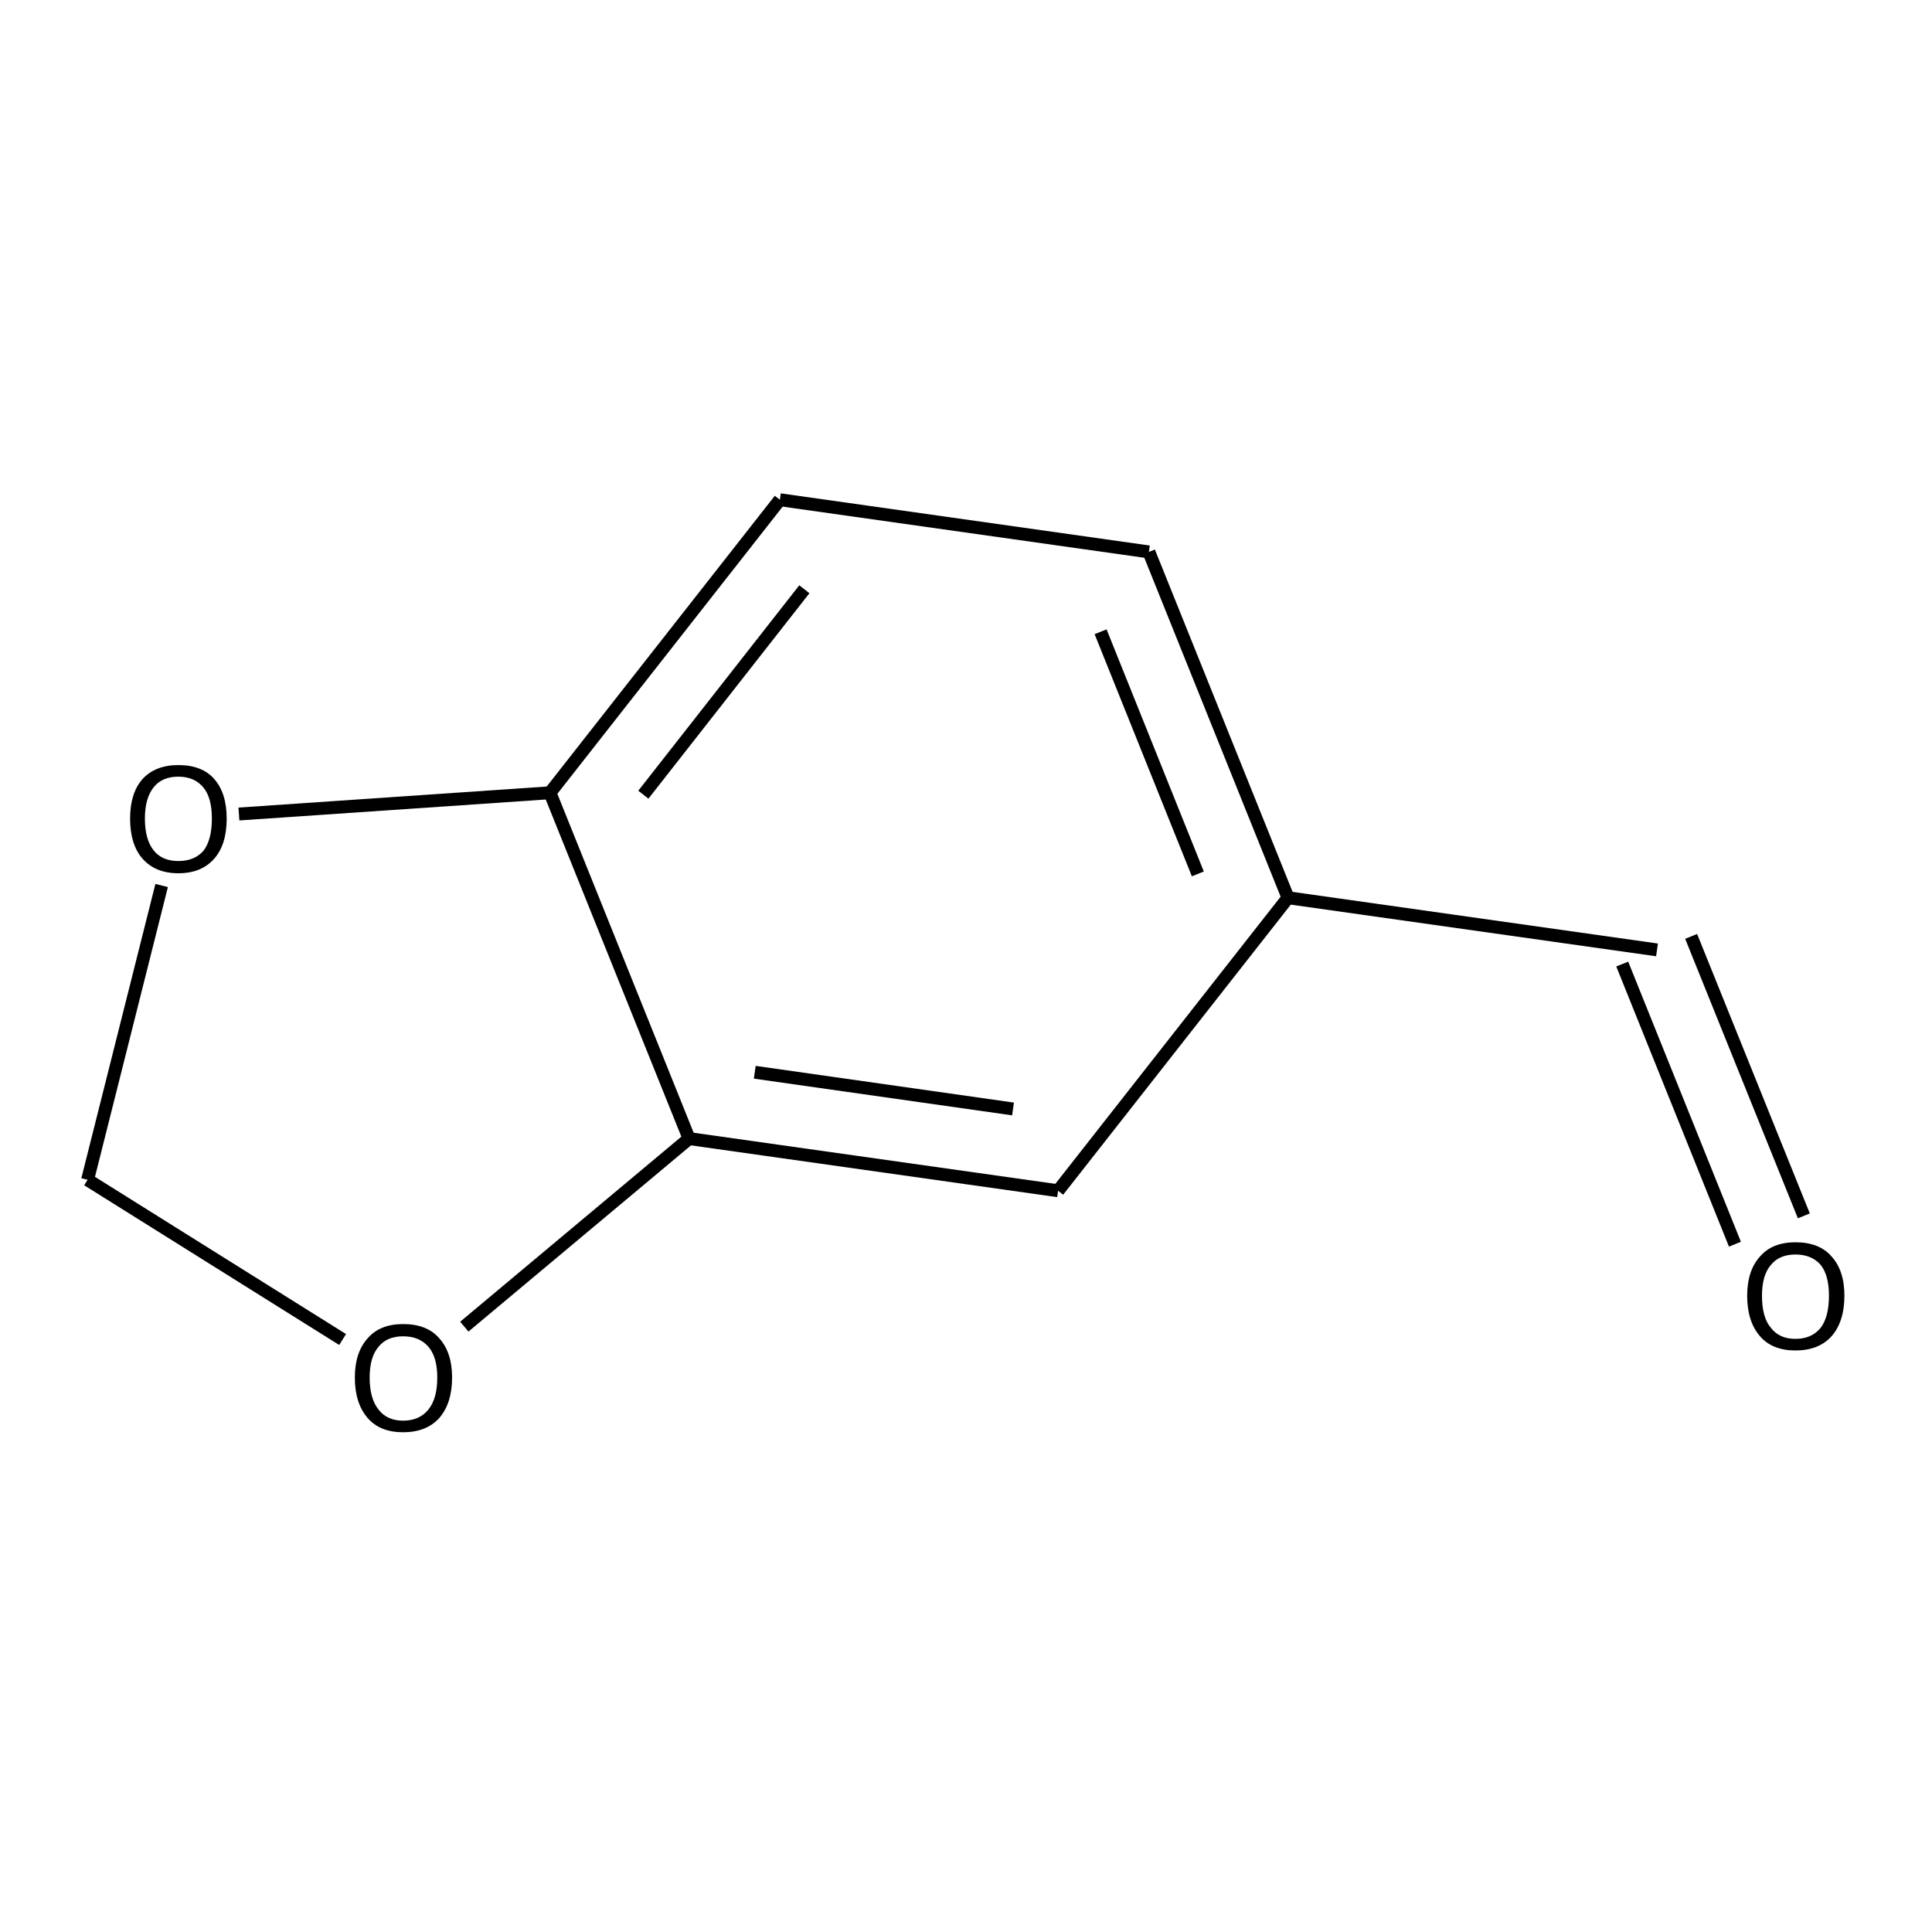 <?xml version='1.0' encoding='iso-8859-1'?>
<svg version='1.1' baseProfile='full'
              xmlns='http://www.w3.org/2000/svg'
                      xmlns:rdkit='http://www.rdkit.org/xml'
                      xmlns:xlink='http://www.w3.org/1999/xlink'
                  xml:space='preserve'
width='300px' height='300px' viewBox='0 0 300 300'>
<!-- END OF HEADER -->
<path class='bond-0 atom-0 atom-1' d='M 269.4,193.2 L 251.9,149.7' style='fill:none;fill-rule:evenodd;stroke:#000000;stroke-width:2.0px;stroke-linecap:butt;stroke-linejoin:miter;stroke-opacity:1' />
<path class='bond-0 atom-0 atom-1' d='M 280.1,188.8 L 262.6,145.4' style='fill:none;fill-rule:evenodd;stroke:#000000;stroke-width:2.0px;stroke-linecap:butt;stroke-linejoin:miter;stroke-opacity:1' />
<path class='bond-1 atom-1 atom-2' d='M 257.3,147.5 L 200.0,139.4' style='fill:none;fill-rule:evenodd;stroke:#000000;stroke-width:2.0px;stroke-linecap:butt;stroke-linejoin:miter;stroke-opacity:1' />
<path class='bond-2 atom-2 atom-3' d='M 200.0,139.4 L 178.4,85.7' style='fill:none;fill-rule:evenodd;stroke:#000000;stroke-width:2.0px;stroke-linecap:butt;stroke-linejoin:miter;stroke-opacity:1' />
<path class='bond-2 atom-2 atom-3' d='M 186.0,135.7 L 170.9,98.1' style='fill:none;fill-rule:evenodd;stroke:#000000;stroke-width:2.0px;stroke-linecap:butt;stroke-linejoin:miter;stroke-opacity:1' />
<path class='bond-3 atom-3 atom-4' d='M 178.4,85.7 L 121.1,77.6' style='fill:none;fill-rule:evenodd;stroke:#000000;stroke-width:2.0px;stroke-linecap:butt;stroke-linejoin:miter;stroke-opacity:1' />
<path class='bond-4 atom-4 atom-5' d='M 121.1,77.6 L 85.4,123.1' style='fill:none;fill-rule:evenodd;stroke:#000000;stroke-width:2.0px;stroke-linecap:butt;stroke-linejoin:miter;stroke-opacity:1' />
<path class='bond-4 atom-4 atom-5' d='M 124.9,91.5 L 99.9,123.4' style='fill:none;fill-rule:evenodd;stroke:#000000;stroke-width:2.0px;stroke-linecap:butt;stroke-linejoin:miter;stroke-opacity:1' />
<path class='bond-5 atom-5 atom-6' d='M 85.4,123.1 L 107.0,176.8' style='fill:none;fill-rule:evenodd;stroke:#000000;stroke-width:2.0px;stroke-linecap:butt;stroke-linejoin:miter;stroke-opacity:1' />
<path class='bond-6 atom-6 atom-7' d='M 107.0,176.8 L 164.3,184.9' style='fill:none;fill-rule:evenodd;stroke:#000000;stroke-width:2.0px;stroke-linecap:butt;stroke-linejoin:miter;stroke-opacity:1' />
<path class='bond-6 atom-6 atom-7' d='M 117.2,166.5 L 157.3,172.2' style='fill:none;fill-rule:evenodd;stroke:#000000;stroke-width:2.0px;stroke-linecap:butt;stroke-linejoin:miter;stroke-opacity:1' />
<path class='bond-7 atom-6 atom-8' d='M 107.0,176.8 L 72.1,206.0' style='fill:none;fill-rule:evenodd;stroke:#000000;stroke-width:2.0px;stroke-linecap:butt;stroke-linejoin:miter;stroke-opacity:1' />
<path class='bond-8 atom-8 atom-9' d='M 53.2,208.0 L 13.6,183.2' style='fill:none;fill-rule:evenodd;stroke:#000000;stroke-width:2.0px;stroke-linecap:butt;stroke-linejoin:miter;stroke-opacity:1' />
<path class='bond-9 atom-9 atom-10' d='M 13.6,183.2 L 25.1,137.5' style='fill:none;fill-rule:evenodd;stroke:#000000;stroke-width:2.0px;stroke-linecap:butt;stroke-linejoin:miter;stroke-opacity:1' />
<path class='bond-10 atom-7 atom-2' d='M 164.3,184.9 L 200.0,139.4' style='fill:none;fill-rule:evenodd;stroke:#000000;stroke-width:2.0px;stroke-linecap:butt;stroke-linejoin:miter;stroke-opacity:1' />
<path class='bond-11 atom-10 atom-5' d='M 37.1,126.4 L 85.4,123.1' style='fill:none;fill-rule:evenodd;stroke:#000000;stroke-width:2.0px;stroke-linecap:butt;stroke-linejoin:miter;stroke-opacity:1' />
<path class='atom-0' d='M 271.3 201.2
Q 271.3 197.3, 273.3 195.1
Q 275.2 192.9, 278.8 192.9
Q 282.5 192.9, 284.4 195.1
Q 286.4 197.3, 286.4 201.2
Q 286.4 205.2, 284.4 207.5
Q 282.4 209.7, 278.8 209.7
Q 275.2 209.7, 273.3 207.5
Q 271.3 205.2, 271.3 201.2
M 278.8 207.9
Q 281.3 207.9, 282.7 206.2
Q 284.0 204.5, 284.0 201.2
Q 284.0 198.0, 282.7 196.4
Q 281.3 194.8, 278.8 194.8
Q 276.3 194.8, 275.0 196.4
Q 273.6 198.0, 273.6 201.2
Q 273.6 204.6, 275.0 206.2
Q 276.3 207.9, 278.8 207.9
' fill='#000000'/>
<path class='atom-8' d='M 55.1 213.9
Q 55.1 210.0, 57.1 207.8
Q 59.0 205.6, 62.6 205.6
Q 66.3 205.6, 68.2 207.8
Q 70.2 210.0, 70.2 213.9
Q 70.2 217.9, 68.2 220.2
Q 66.2 222.4, 62.6 222.4
Q 59.0 222.4, 57.1 220.2
Q 55.1 217.9, 55.1 213.9
M 62.6 220.6
Q 65.1 220.6, 66.5 218.9
Q 67.9 217.2, 67.9 213.9
Q 67.9 210.7, 66.5 209.1
Q 65.1 207.5, 62.6 207.5
Q 60.1 207.5, 58.8 209.1
Q 57.4 210.7, 57.4 213.9
Q 57.4 217.2, 58.8 218.9
Q 60.1 220.6, 62.6 220.6
' fill='#000000'/>
<path class='atom-10' d='M 20.2 127.1
Q 20.2 123.2, 22.1 121.0
Q 24.1 118.8, 27.7 118.8
Q 31.4 118.8, 33.3 121.0
Q 35.2 123.2, 35.2 127.1
Q 35.2 131.1, 33.3 133.3
Q 31.3 135.6, 27.7 135.6
Q 24.1 135.6, 22.1 133.3
Q 20.2 131.1, 20.2 127.1
M 27.7 133.7
Q 30.2 133.7, 31.6 132.1
Q 32.9 130.4, 32.9 127.1
Q 32.9 123.9, 31.6 122.3
Q 30.2 120.6, 27.7 120.6
Q 25.2 120.6, 23.9 122.2
Q 22.5 123.9, 22.5 127.1
Q 22.5 130.4, 23.9 132.1
Q 25.2 133.7, 27.7 133.7
' fill='#000000'/>
</svg>
